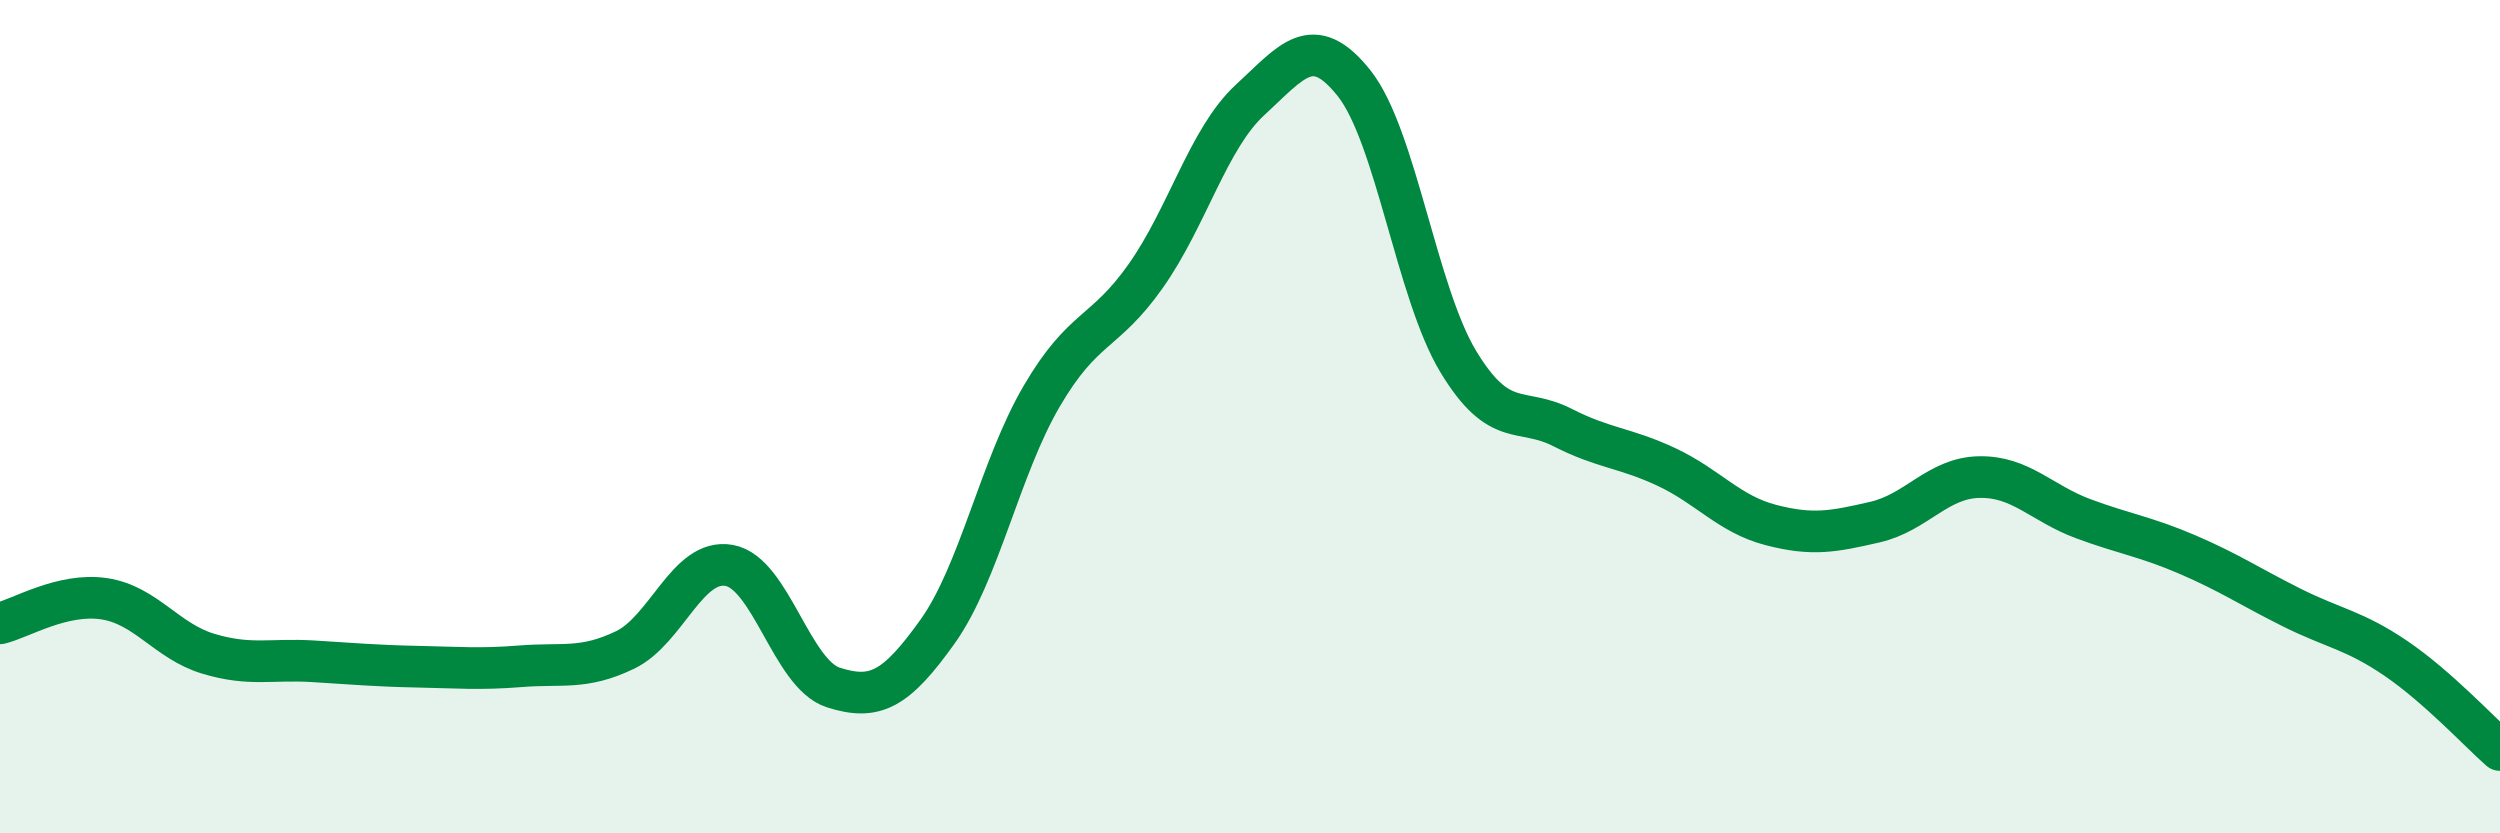 
    <svg width="60" height="20" viewBox="0 0 60 20" xmlns="http://www.w3.org/2000/svg">
      <path
        d="M 0,14.96 C 0.5,14.84 1.5,14.22 2.5,14.37 C 3.5,14.52 4,15.39 5,15.69 C 6,15.99 6.5,15.81 7.5,15.87 C 8.5,15.93 9,15.98 10,16 C 11,16.02 11.5,16.07 12.5,15.99 C 13.5,15.91 14,16.08 15,15.6 C 16,15.12 16.5,13.39 17.5,13.57 C 18.5,13.75 19,16.18 20,16.5 C 21,16.82 21.5,16.56 22.5,15.16 C 23.5,13.76 24,11.22 25,9.51 C 26,7.8 26.5,8.04 27.5,6.62 C 28.5,5.2 29,3.32 30,2.4 C 31,1.48 31.5,0.74 32.5,2 C 33.5,3.26 34,7.03 35,8.68 C 36,10.33 36.5,9.75 37.5,10.26 C 38.5,10.77 39,10.74 40,11.21 C 41,11.68 41.5,12.34 42.5,12.6 C 43.5,12.86 44,12.76 45,12.53 C 46,12.3 46.5,11.47 47.5,11.45 C 48.5,11.43 49,12.08 50,12.45 C 51,12.82 51.5,12.88 52.5,13.31 C 53.5,13.74 54,14.08 55,14.58 C 56,15.08 56.5,15.12 57.5,15.8 C 58.5,16.48 59.5,17.56 60,18L60 20L0 20Z"
        fill="#008740"
        opacity="0.1"
        stroke-linecap="round"
        stroke-linejoin="round"
      />
      <path
        d="M 0,14.96 C 0.5,14.84 1.5,14.22 2.5,14.37 C 3.5,14.52 4,15.39 5,15.69 C 6,15.99 6.5,15.81 7.5,15.87 C 8.5,15.93 9,15.98 10,16 C 11,16.02 11.5,16.07 12.5,15.99 C 13.5,15.91 14,16.08 15,15.6 C 16,15.12 16.5,13.39 17.5,13.57 C 18.5,13.75 19,16.18 20,16.5 C 21,16.82 21.5,16.56 22.5,15.16 C 23.5,13.76 24,11.22 25,9.51 C 26,7.8 26.5,8.04 27.5,6.62 C 28.5,5.2 29,3.32 30,2.4 C 31,1.48 31.5,0.74 32.5,2 C 33.5,3.26 34,7.03 35,8.68 C 36,10.33 36.5,9.75 37.5,10.26 C 38.5,10.77 39,10.74 40,11.21 C 41,11.68 41.5,12.34 42.5,12.6 C 43.5,12.86 44,12.76 45,12.53 C 46,12.3 46.5,11.47 47.5,11.45 C 48.5,11.43 49,12.08 50,12.45 C 51,12.82 51.5,12.88 52.5,13.31 C 53.5,13.74 54,14.08 55,14.58 C 56,15.08 56.5,15.12 57.5,15.8 C 58.5,16.48 59.5,17.56 60,18"
        stroke="#008740"
        stroke-width="1"
        fill="none"
        stroke-linecap="round"
        stroke-linejoin="round"
      />
    </svg>
  